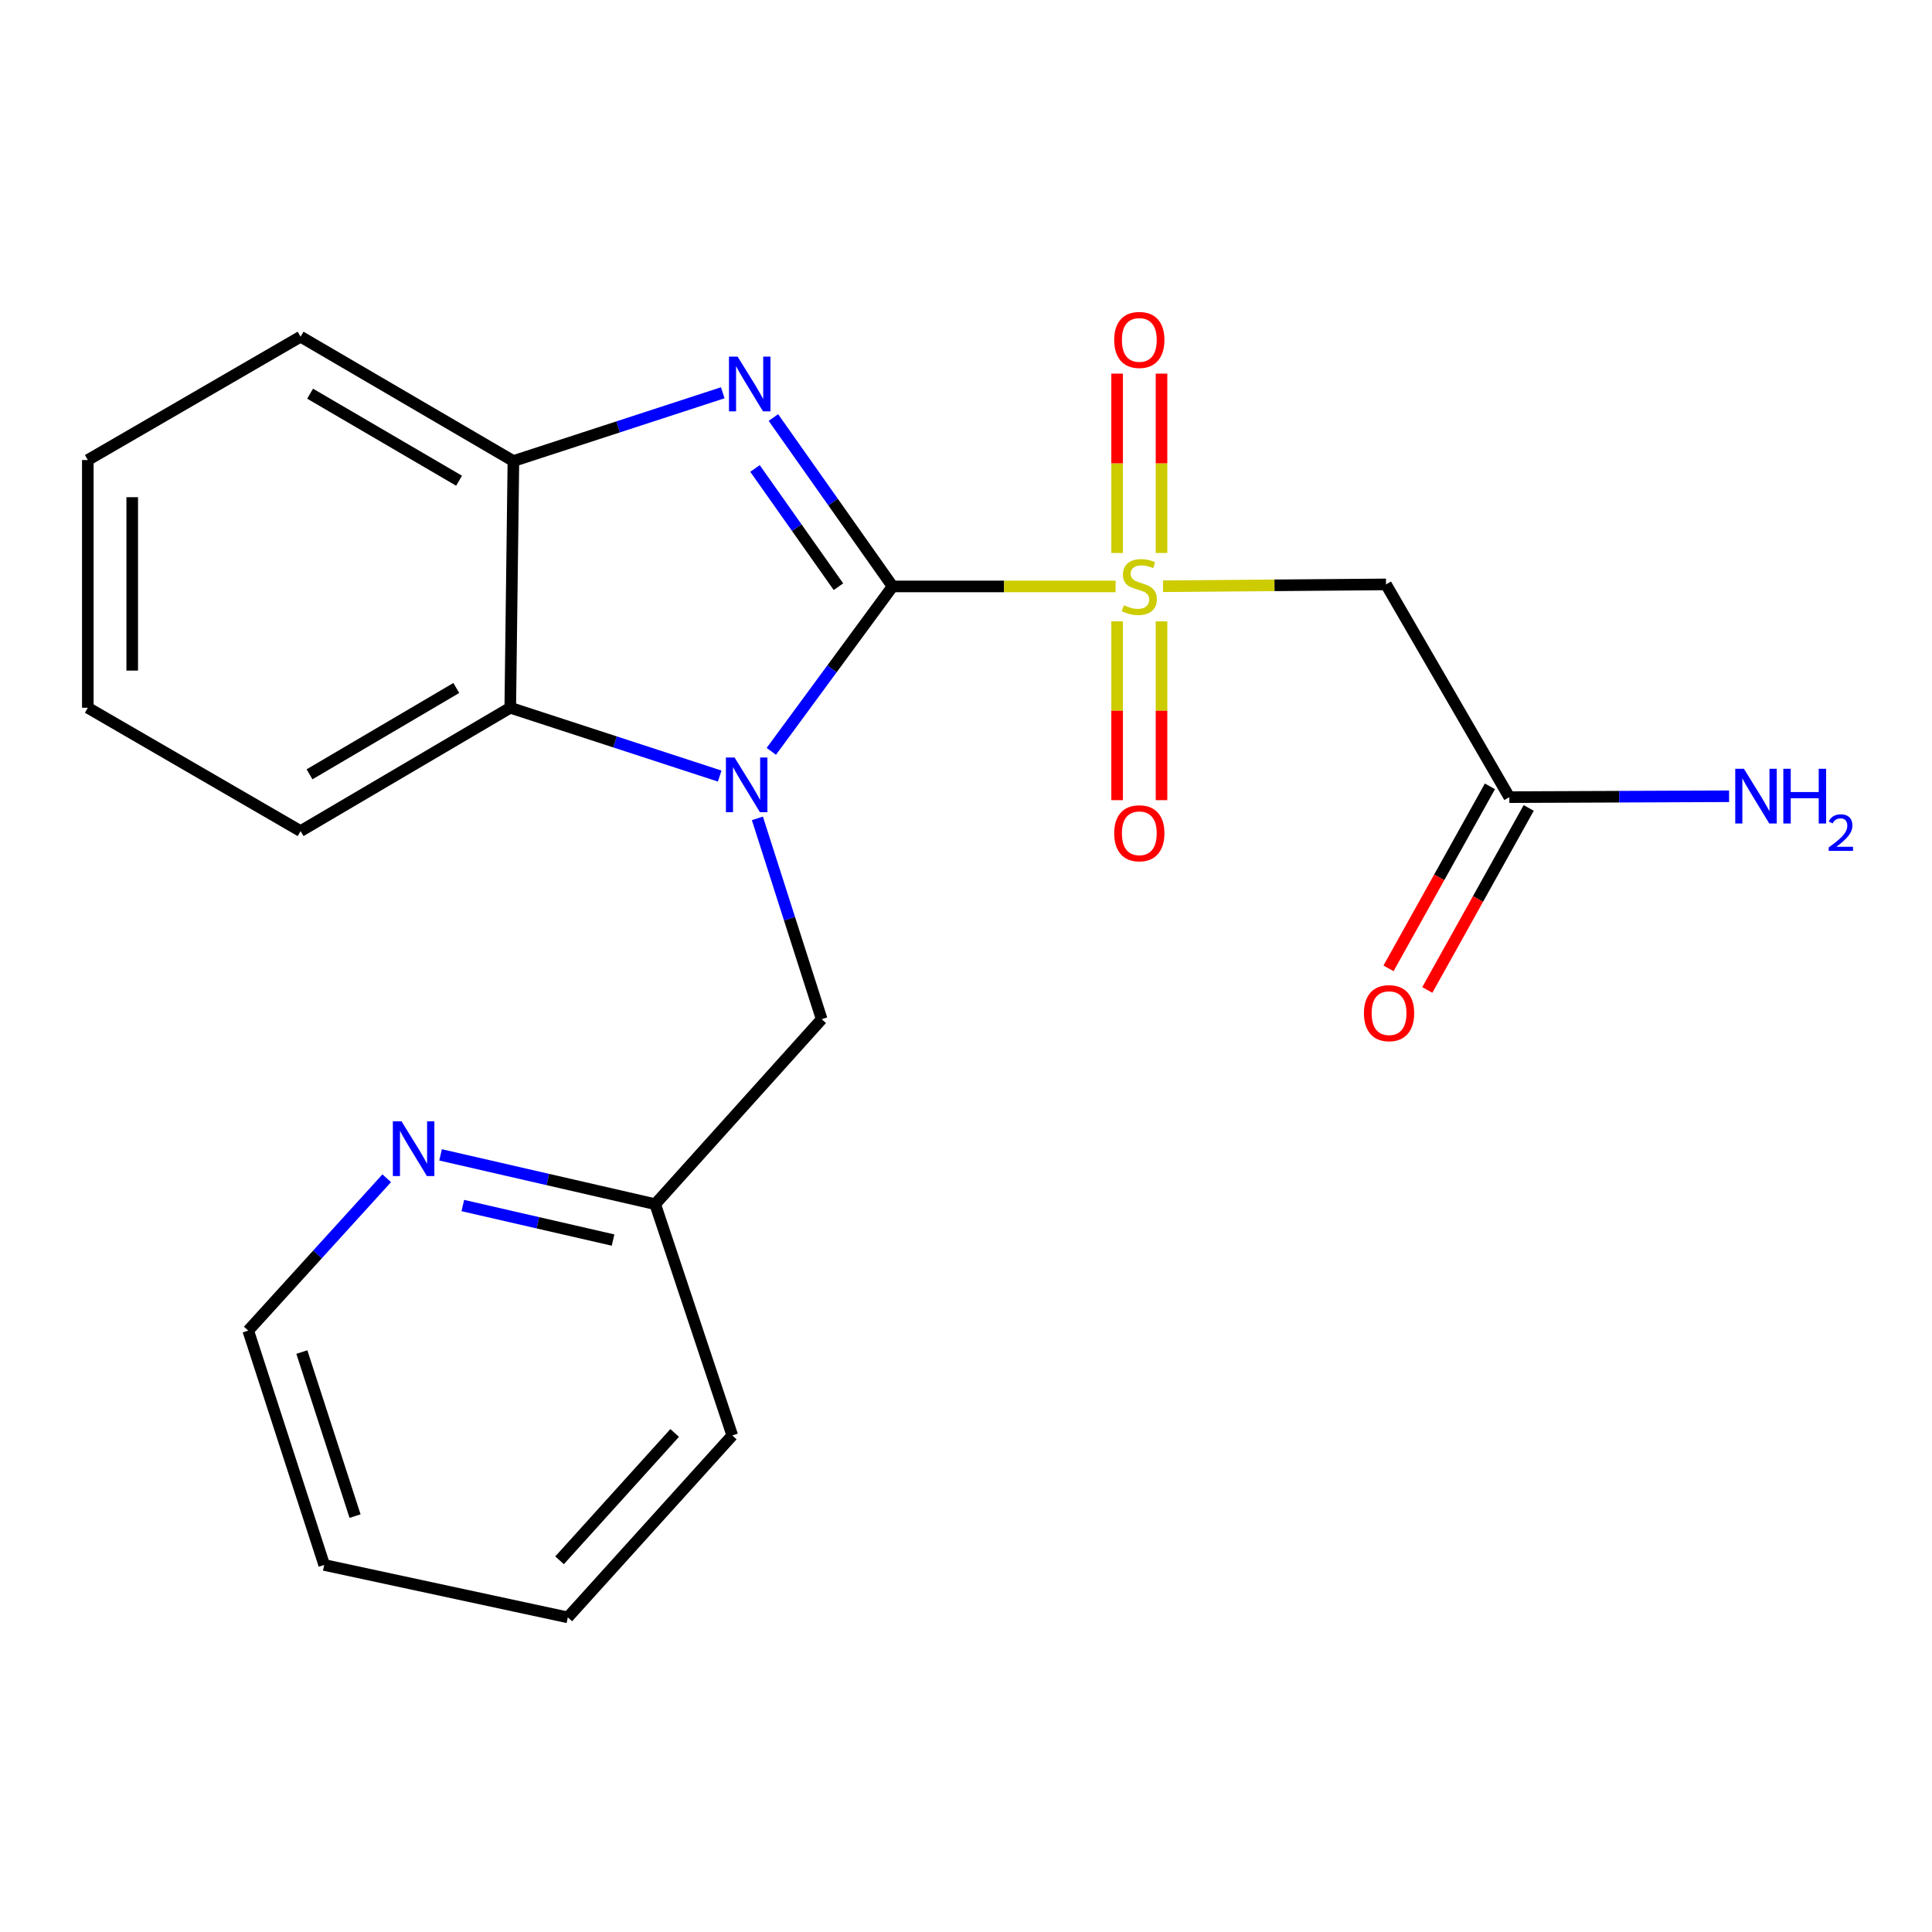 <?xml version='1.0' encoding='iso-8859-1'?>
<svg version='1.1' baseProfile='full'
              xmlns='http://www.w3.org/2000/svg'
                      xmlns:rdkit='http://www.rdkit.org/xml'
                      xmlns:xlink='http://www.w3.org/1999/xlink'
                  xml:space='preserve'
width='1000px' height='1000px' viewBox='0 0 1000 1000'>
<!-- END OF HEADER -->
<rect style='opacity:1.0;fill:#FFFFFF;stroke:none' width='1000' height='1000' x='0' y='0'> </rect>
<path class='bond-0' d='M 462.01,303.536 L 519.722,303.536' style='fill:none;fill-rule:evenodd;stroke:#000000;stroke-width:6px;stroke-linecap:butt;stroke-linejoin:miter;stroke-opacity:1' />
<path class='bond-0' d='M 519.722,303.536 L 577.434,303.536' style='fill:none;fill-rule:evenodd;stroke:#CCCC00;stroke-width:6px;stroke-linecap:butt;stroke-linejoin:miter;stroke-opacity:1' />
<path class='bond-1' d='M 462.01,303.536 L 430.62,346.217' style='fill:none;fill-rule:evenodd;stroke:#000000;stroke-width:6px;stroke-linecap:butt;stroke-linejoin:miter;stroke-opacity:1' />
<path class='bond-1' d='M 430.62,346.217 L 399.23,388.897' style='fill:none;fill-rule:evenodd;stroke:#0000FF;stroke-width:6px;stroke-linecap:butt;stroke-linejoin:miter;stroke-opacity:1' />
<path class='bond-2' d='M 462.01,303.536 L 431.161,259.824' style='fill:none;fill-rule:evenodd;stroke:#000000;stroke-width:6px;stroke-linecap:butt;stroke-linejoin:miter;stroke-opacity:1' />
<path class='bond-2' d='M 431.161,259.824 L 400.312,216.112' style='fill:none;fill-rule:evenodd;stroke:#0000FF;stroke-width:6px;stroke-linecap:butt;stroke-linejoin:miter;stroke-opacity:1' />
<path class='bond-2' d='M 433.977,303.674 L 412.383,273.076' style='fill:none;fill-rule:evenodd;stroke:#000000;stroke-width:6px;stroke-linecap:butt;stroke-linejoin:miter;stroke-opacity:1' />
<path class='bond-2' d='M 412.383,273.076 L 390.789,242.478' style='fill:none;fill-rule:evenodd;stroke:#0000FF;stroke-width:6px;stroke-linecap:butt;stroke-linejoin:miter;stroke-opacity:1' />
<path class='bond-4' d='M 601.979,303.435 L 659.684,302.962' style='fill:none;fill-rule:evenodd;stroke:#CCCC00;stroke-width:6px;stroke-linecap:butt;stroke-linejoin:miter;stroke-opacity:1' />
<path class='bond-4' d='M 659.684,302.962 L 717.39,302.489' style='fill:none;fill-rule:evenodd;stroke:#000000;stroke-width:6px;stroke-linecap:butt;stroke-linejoin:miter;stroke-opacity:1' />
<path class='bond-8' d='M 578.215,321.608 L 578.215,367.884' style='fill:none;fill-rule:evenodd;stroke:#CCCC00;stroke-width:6px;stroke-linecap:butt;stroke-linejoin:miter;stroke-opacity:1' />
<path class='bond-8' d='M 578.215,367.884 L 578.215,414.159' style='fill:none;fill-rule:evenodd;stroke:#FF0000;stroke-width:6px;stroke-linecap:butt;stroke-linejoin:miter;stroke-opacity:1' />
<path class='bond-8' d='M 601.198,321.608 L 601.198,367.884' style='fill:none;fill-rule:evenodd;stroke:#CCCC00;stroke-width:6px;stroke-linecap:butt;stroke-linejoin:miter;stroke-opacity:1' />
<path class='bond-8' d='M 601.198,367.884 L 601.198,414.159' style='fill:none;fill-rule:evenodd;stroke:#FF0000;stroke-width:6px;stroke-linecap:butt;stroke-linejoin:miter;stroke-opacity:1' />
<path class='bond-9' d='M 601.198,286.224 L 601.198,239.804' style='fill:none;fill-rule:evenodd;stroke:#CCCC00;stroke-width:6px;stroke-linecap:butt;stroke-linejoin:miter;stroke-opacity:1' />
<path class='bond-9' d='M 601.198,239.804 L 601.198,193.384' style='fill:none;fill-rule:evenodd;stroke:#FF0000;stroke-width:6px;stroke-linecap:butt;stroke-linejoin:miter;stroke-opacity:1' />
<path class='bond-9' d='M 578.215,286.224 L 578.215,239.804' style='fill:none;fill-rule:evenodd;stroke:#CCCC00;stroke-width:6px;stroke-linecap:butt;stroke-linejoin:miter;stroke-opacity:1' />
<path class='bond-9' d='M 578.215,239.804 L 578.215,193.384' style='fill:none;fill-rule:evenodd;stroke:#FF0000;stroke-width:6px;stroke-linecap:butt;stroke-linejoin:miter;stroke-opacity:1' />
<path class='bond-3' d='M 372.515,401.692 L 318.314,384.011' style='fill:none;fill-rule:evenodd;stroke:#0000FF;stroke-width:6px;stroke-linecap:butt;stroke-linejoin:miter;stroke-opacity:1' />
<path class='bond-3' d='M 318.314,384.011 L 264.113,366.331' style='fill:none;fill-rule:evenodd;stroke:#000000;stroke-width:6px;stroke-linecap:butt;stroke-linejoin:miter;stroke-opacity:1' />
<path class='bond-6' d='M 392.025,423.588 L 408.663,475.56' style='fill:none;fill-rule:evenodd;stroke:#0000FF;stroke-width:6px;stroke-linecap:butt;stroke-linejoin:miter;stroke-opacity:1' />
<path class='bond-6' d='M 408.663,475.56 L 425.301,527.531' style='fill:none;fill-rule:evenodd;stroke:#000000;stroke-width:6px;stroke-linecap:butt;stroke-linejoin:miter;stroke-opacity:1' />
<path class='bond-5' d='M 374.099,203.297 L 319.917,220.966' style='fill:none;fill-rule:evenodd;stroke:#0000FF;stroke-width:6px;stroke-linecap:butt;stroke-linejoin:miter;stroke-opacity:1' />
<path class='bond-5' d='M 319.917,220.966 L 265.735,238.634' style='fill:none;fill-rule:evenodd;stroke:#000000;stroke-width:6px;stroke-linecap:butt;stroke-linejoin:miter;stroke-opacity:1' />
<path class='bond-14' d='M 264.113,366.331 L 155.582,430.173' style='fill:none;fill-rule:evenodd;stroke:#000000;stroke-width:6px;stroke-linecap:butt;stroke-linejoin:miter;stroke-opacity:1' />
<path class='bond-14' d='M 236.18,356.097 L 160.209,400.786' style='fill:none;fill-rule:evenodd;stroke:#000000;stroke-width:6px;stroke-linecap:butt;stroke-linejoin:miter;stroke-opacity:1' />
<path class='bond-22' d='M 264.113,366.331 L 265.735,238.634' style='fill:none;fill-rule:evenodd;stroke:#000000;stroke-width:6px;stroke-linecap:butt;stroke-linejoin:miter;stroke-opacity:1' />
<path class='bond-7' d='M 717.39,302.489 L 781.219,412.603' style='fill:none;fill-rule:evenodd;stroke:#000000;stroke-width:6px;stroke-linecap:butt;stroke-linejoin:miter;stroke-opacity:1' />
<path class='bond-15' d='M 265.735,238.634 L 155.582,174.269' style='fill:none;fill-rule:evenodd;stroke:#000000;stroke-width:6px;stroke-linecap:butt;stroke-linejoin:miter;stroke-opacity:1' />
<path class='bond-15' d='M 237.616,248.823 L 160.509,203.767' style='fill:none;fill-rule:evenodd;stroke:#000000;stroke-width:6px;stroke-linecap:butt;stroke-linejoin:miter;stroke-opacity:1' />
<path class='bond-12' d='M 425.301,527.531 L 339.127,623.281' style='fill:none;fill-rule:evenodd;stroke:#000000;stroke-width:6px;stroke-linecap:butt;stroke-linejoin:miter;stroke-opacity:1' />
<path class='bond-11' d='M 771.181,407.01 L 744.938,454.113' style='fill:none;fill-rule:evenodd;stroke:#000000;stroke-width:6px;stroke-linecap:butt;stroke-linejoin:miter;stroke-opacity:1' />
<path class='bond-11' d='M 744.938,454.113 L 718.694,501.216' style='fill:none;fill-rule:evenodd;stroke:#FF0000;stroke-width:6px;stroke-linecap:butt;stroke-linejoin:miter;stroke-opacity:1' />
<path class='bond-11' d='M 791.258,418.196 L 765.015,465.299' style='fill:none;fill-rule:evenodd;stroke:#000000;stroke-width:6px;stroke-linecap:butt;stroke-linejoin:miter;stroke-opacity:1' />
<path class='bond-11' d='M 765.015,465.299 L 738.772,512.402' style='fill:none;fill-rule:evenodd;stroke:#FF0000;stroke-width:6px;stroke-linecap:butt;stroke-linejoin:miter;stroke-opacity:1' />
<path class='bond-13' d='M 781.219,412.603 L 838.095,412.37' style='fill:none;fill-rule:evenodd;stroke:#000000;stroke-width:6px;stroke-linecap:butt;stroke-linejoin:miter;stroke-opacity:1' />
<path class='bond-13' d='M 838.095,412.37 L 894.971,412.137' style='fill:none;fill-rule:evenodd;stroke:#0000FF;stroke-width:6px;stroke-linecap:butt;stroke-linejoin:miter;stroke-opacity:1' />
<path class='bond-10' d='M 228.034,597.757 L 283.581,610.519' style='fill:none;fill-rule:evenodd;stroke:#0000FF;stroke-width:6px;stroke-linecap:butt;stroke-linejoin:miter;stroke-opacity:1' />
<path class='bond-10' d='M 283.581,610.519 L 339.127,623.281' style='fill:none;fill-rule:evenodd;stroke:#000000;stroke-width:6px;stroke-linecap:butt;stroke-linejoin:miter;stroke-opacity:1' />
<path class='bond-10' d='M 239.551,623.985 L 278.434,632.919' style='fill:none;fill-rule:evenodd;stroke:#0000FF;stroke-width:6px;stroke-linecap:butt;stroke-linejoin:miter;stroke-opacity:1' />
<path class='bond-10' d='M 278.434,632.919 L 317.317,641.852' style='fill:none;fill-rule:evenodd;stroke:#000000;stroke-width:6px;stroke-linecap:butt;stroke-linejoin:miter;stroke-opacity:1' />
<path class='bond-16' d='M 200.165,609.865 L 164.32,649.292' style='fill:none;fill-rule:evenodd;stroke:#0000FF;stroke-width:6px;stroke-linecap:butt;stroke-linejoin:miter;stroke-opacity:1' />
<path class='bond-16' d='M 164.32,649.292 L 128.475,688.719' style='fill:none;fill-rule:evenodd;stroke:#000000;stroke-width:6px;stroke-linecap:butt;stroke-linejoin:miter;stroke-opacity:1' />
<path class='bond-17' d='M 339.127,623.281 L 379.028,742.985' style='fill:none;fill-rule:evenodd;stroke:#000000;stroke-width:6px;stroke-linecap:butt;stroke-linejoin:miter;stroke-opacity:1' />
<path class='bond-18' d='M 155.582,430.173 L 45.455,366.331' style='fill:none;fill-rule:evenodd;stroke:#000000;stroke-width:6px;stroke-linecap:butt;stroke-linejoin:miter;stroke-opacity:1' />
<path class='bond-19' d='M 155.582,174.269 L 45.455,238.111' style='fill:none;fill-rule:evenodd;stroke:#000000;stroke-width:6px;stroke-linecap:butt;stroke-linejoin:miter;stroke-opacity:1' />
<path class='bond-24' d='M 128.475,688.719 L 167.814,810.019' style='fill:none;fill-rule:evenodd;stroke:#000000;stroke-width:6px;stroke-linecap:butt;stroke-linejoin:miter;stroke-opacity:1' />
<path class='bond-24' d='M 156.237,699.824 L 183.775,784.734' style='fill:none;fill-rule:evenodd;stroke:#000000;stroke-width:6px;stroke-linecap:butt;stroke-linejoin:miter;stroke-opacity:1' />
<path class='bond-21' d='M 379.028,742.985 L 293.902,837.152' style='fill:none;fill-rule:evenodd;stroke:#000000;stroke-width:6px;stroke-linecap:butt;stroke-linejoin:miter;stroke-opacity:1' />
<path class='bond-21' d='M 349.21,741.697 L 289.621,807.614' style='fill:none;fill-rule:evenodd;stroke:#000000;stroke-width:6px;stroke-linecap:butt;stroke-linejoin:miter;stroke-opacity:1' />
<path class='bond-23' d='M 45.455,366.331 L 45.455,238.111' style='fill:none;fill-rule:evenodd;stroke:#000000;stroke-width:6px;stroke-linecap:butt;stroke-linejoin:miter;stroke-opacity:1' />
<path class='bond-23' d='M 68.438,347.098 L 68.438,257.344' style='fill:none;fill-rule:evenodd;stroke:#000000;stroke-width:6px;stroke-linecap:butt;stroke-linejoin:miter;stroke-opacity:1' />
<path class='bond-20' d='M 167.814,810.019 L 293.902,837.152' style='fill:none;fill-rule:evenodd;stroke:#000000;stroke-width:6px;stroke-linecap:butt;stroke-linejoin:miter;stroke-opacity:1' />
<path  class='atom-1' d='M 581.706 313.256
Q 582.026 313.376, 583.346 313.936
Q 584.666 314.496, 586.106 314.856
Q 587.586 315.176, 589.026 315.176
Q 591.706 315.176, 593.266 313.896
Q 594.826 312.576, 594.826 310.296
Q 594.826 308.736, 594.026 307.776
Q 593.266 306.816, 592.066 306.296
Q 590.866 305.776, 588.866 305.176
Q 586.346 304.416, 584.826 303.696
Q 583.346 302.976, 582.266 301.456
Q 581.226 299.936, 581.226 297.376
Q 581.226 293.816, 583.626 291.616
Q 586.066 289.416, 590.866 289.416
Q 594.146 289.416, 597.866 290.976
L 596.946 294.056
Q 593.546 292.656, 590.986 292.656
Q 588.226 292.656, 586.706 293.816
Q 585.186 294.936, 585.226 296.896
Q 585.226 298.416, 585.986 299.336
Q 586.786 300.256, 587.906 300.776
Q 589.066 301.296, 590.986 301.896
Q 593.546 302.696, 595.066 303.496
Q 596.586 304.296, 597.666 305.936
Q 598.786 307.536, 598.786 310.296
Q 598.786 314.216, 596.146 316.336
Q 593.546 318.416, 589.186 318.416
Q 586.666 318.416, 584.746 317.856
Q 582.866 317.336, 580.626 316.416
L 581.706 313.256
' fill='#CCCC00'/>
<path  class='atom-2' d='M 380.212 392.085
L 389.492 407.085
Q 390.412 408.565, 391.892 411.245
Q 393.372 413.925, 393.452 414.085
L 393.452 392.085
L 397.212 392.085
L 397.212 420.405
L 393.332 420.405
L 383.372 404.005
Q 382.212 402.085, 380.972 399.885
Q 379.772 397.685, 379.412 397.005
L 379.412 420.405
L 375.732 420.405
L 375.732 392.085
L 380.212 392.085
' fill='#0000FF'/>
<path  class='atom-3' d='M 381.796 184.586
L 391.076 199.586
Q 391.996 201.066, 393.476 203.746
Q 394.956 206.426, 395.036 206.586
L 395.036 184.586
L 398.796 184.586
L 398.796 212.906
L 394.916 212.906
L 384.956 196.506
Q 383.796 194.586, 382.556 192.386
Q 381.356 190.186, 380.996 189.506
L 380.996 212.906
L 377.316 212.906
L 377.316 184.586
L 381.796 184.586
' fill='#0000FF'/>
<path  class='atom-9' d='M 576.706 431.3
Q 576.706 424.5, 580.066 420.7
Q 583.426 416.9, 589.706 416.9
Q 595.986 416.9, 599.346 420.7
Q 602.706 424.5, 602.706 431.3
Q 602.706 438.18, 599.306 442.1
Q 595.906 445.98, 589.706 445.98
Q 583.466 445.98, 580.066 442.1
Q 576.706 438.22, 576.706 431.3
M 589.706 442.78
Q 594.026 442.78, 596.346 439.9
Q 598.706 436.98, 598.706 431.3
Q 598.706 425.74, 596.346 422.94
Q 594.026 420.1, 589.706 420.1
Q 585.386 420.1, 583.026 422.9
Q 580.706 425.7, 580.706 431.3
Q 580.706 437.02, 583.026 439.9
Q 585.386 442.78, 589.706 442.78
' fill='#FF0000'/>
<path  class='atom-10' d='M 576.706 175.945
Q 576.706 169.145, 580.066 165.345
Q 583.426 161.545, 589.706 161.545
Q 595.986 161.545, 599.346 165.345
Q 602.706 169.145, 602.706 175.945
Q 602.706 182.825, 599.306 186.745
Q 595.906 190.625, 589.706 190.625
Q 583.466 190.625, 580.066 186.745
Q 576.706 182.865, 576.706 175.945
M 589.706 187.425
Q 594.026 187.425, 596.346 184.545
Q 598.706 181.625, 598.706 175.945
Q 598.706 170.385, 596.346 167.585
Q 594.026 164.745, 589.706 164.745
Q 585.386 164.745, 583.026 167.545
Q 580.706 170.345, 580.706 175.945
Q 580.706 181.665, 583.026 184.545
Q 585.386 187.425, 589.706 187.425
' fill='#FF0000'/>
<path  class='atom-11' d='M 207.826 580.393
L 217.106 595.393
Q 218.026 596.873, 219.506 599.553
Q 220.986 602.233, 221.066 602.393
L 221.066 580.393
L 224.826 580.393
L 224.826 608.713
L 220.946 608.713
L 210.986 592.313
Q 209.826 590.393, 208.586 588.193
Q 207.386 585.993, 207.026 585.313
L 207.026 608.713
L 203.346 608.713
L 203.346 580.393
L 207.826 580.393
' fill='#0000FF'/>
<path  class='atom-12' d='M 705.973 524.407
Q 705.973 517.607, 709.333 513.807
Q 712.693 510.007, 718.973 510.007
Q 725.253 510.007, 728.613 513.807
Q 731.973 517.607, 731.973 524.407
Q 731.973 531.287, 728.573 535.207
Q 725.173 539.087, 718.973 539.087
Q 712.733 539.087, 709.333 535.207
Q 705.973 531.327, 705.973 524.407
M 718.973 535.887
Q 723.293 535.887, 725.613 533.007
Q 727.973 530.087, 727.973 524.407
Q 727.973 518.847, 725.613 516.047
Q 723.293 513.207, 718.973 513.207
Q 714.653 513.207, 712.293 516.007
Q 709.973 518.807, 709.973 524.407
Q 709.973 530.127, 712.293 533.007
Q 714.653 535.887, 718.973 535.887
' fill='#FF0000'/>
<path  class='atom-14' d='M 902.643 397.92
L 911.923 412.92
Q 912.843 414.4, 914.323 417.08
Q 915.803 419.76, 915.883 419.92
L 915.883 397.92
L 919.643 397.92
L 919.643 426.24
L 915.763 426.24
L 905.803 409.84
Q 904.643 407.92, 903.403 405.72
Q 902.203 403.52, 901.843 402.84
L 901.843 426.24
L 898.163 426.24
L 898.163 397.92
L 902.643 397.92
' fill='#0000FF'/>
<path  class='atom-14' d='M 923.043 397.92
L 926.883 397.92
L 926.883 409.96
L 941.363 409.96
L 941.363 397.92
L 945.203 397.92
L 945.203 426.24
L 941.363 426.24
L 941.363 413.16
L 926.883 413.16
L 926.883 426.24
L 923.043 426.24
L 923.043 397.92
' fill='#0000FF'/>
<path  class='atom-14' d='M 946.576 425.246
Q 947.262 423.477, 948.899 422.501
Q 950.536 421.497, 952.806 421.497
Q 955.631 421.497, 957.215 423.029
Q 958.799 424.56, 958.799 427.279
Q 958.799 430.051, 956.74 432.638
Q 954.707 435.225, 950.483 438.288
L 959.116 438.288
L 959.116 440.4
L 946.523 440.4
L 946.523 438.631
Q 950.008 436.149, 952.067 434.301
Q 954.153 432.453, 955.156 430.79
Q 956.159 429.127, 956.159 427.411
Q 956.159 425.616, 955.261 424.613
Q 954.364 423.609, 952.806 423.609
Q 951.301 423.609, 950.298 424.217
Q 949.295 424.824, 948.582 426.17
L 946.576 425.246
' fill='#0000FF'/>
</svg>
